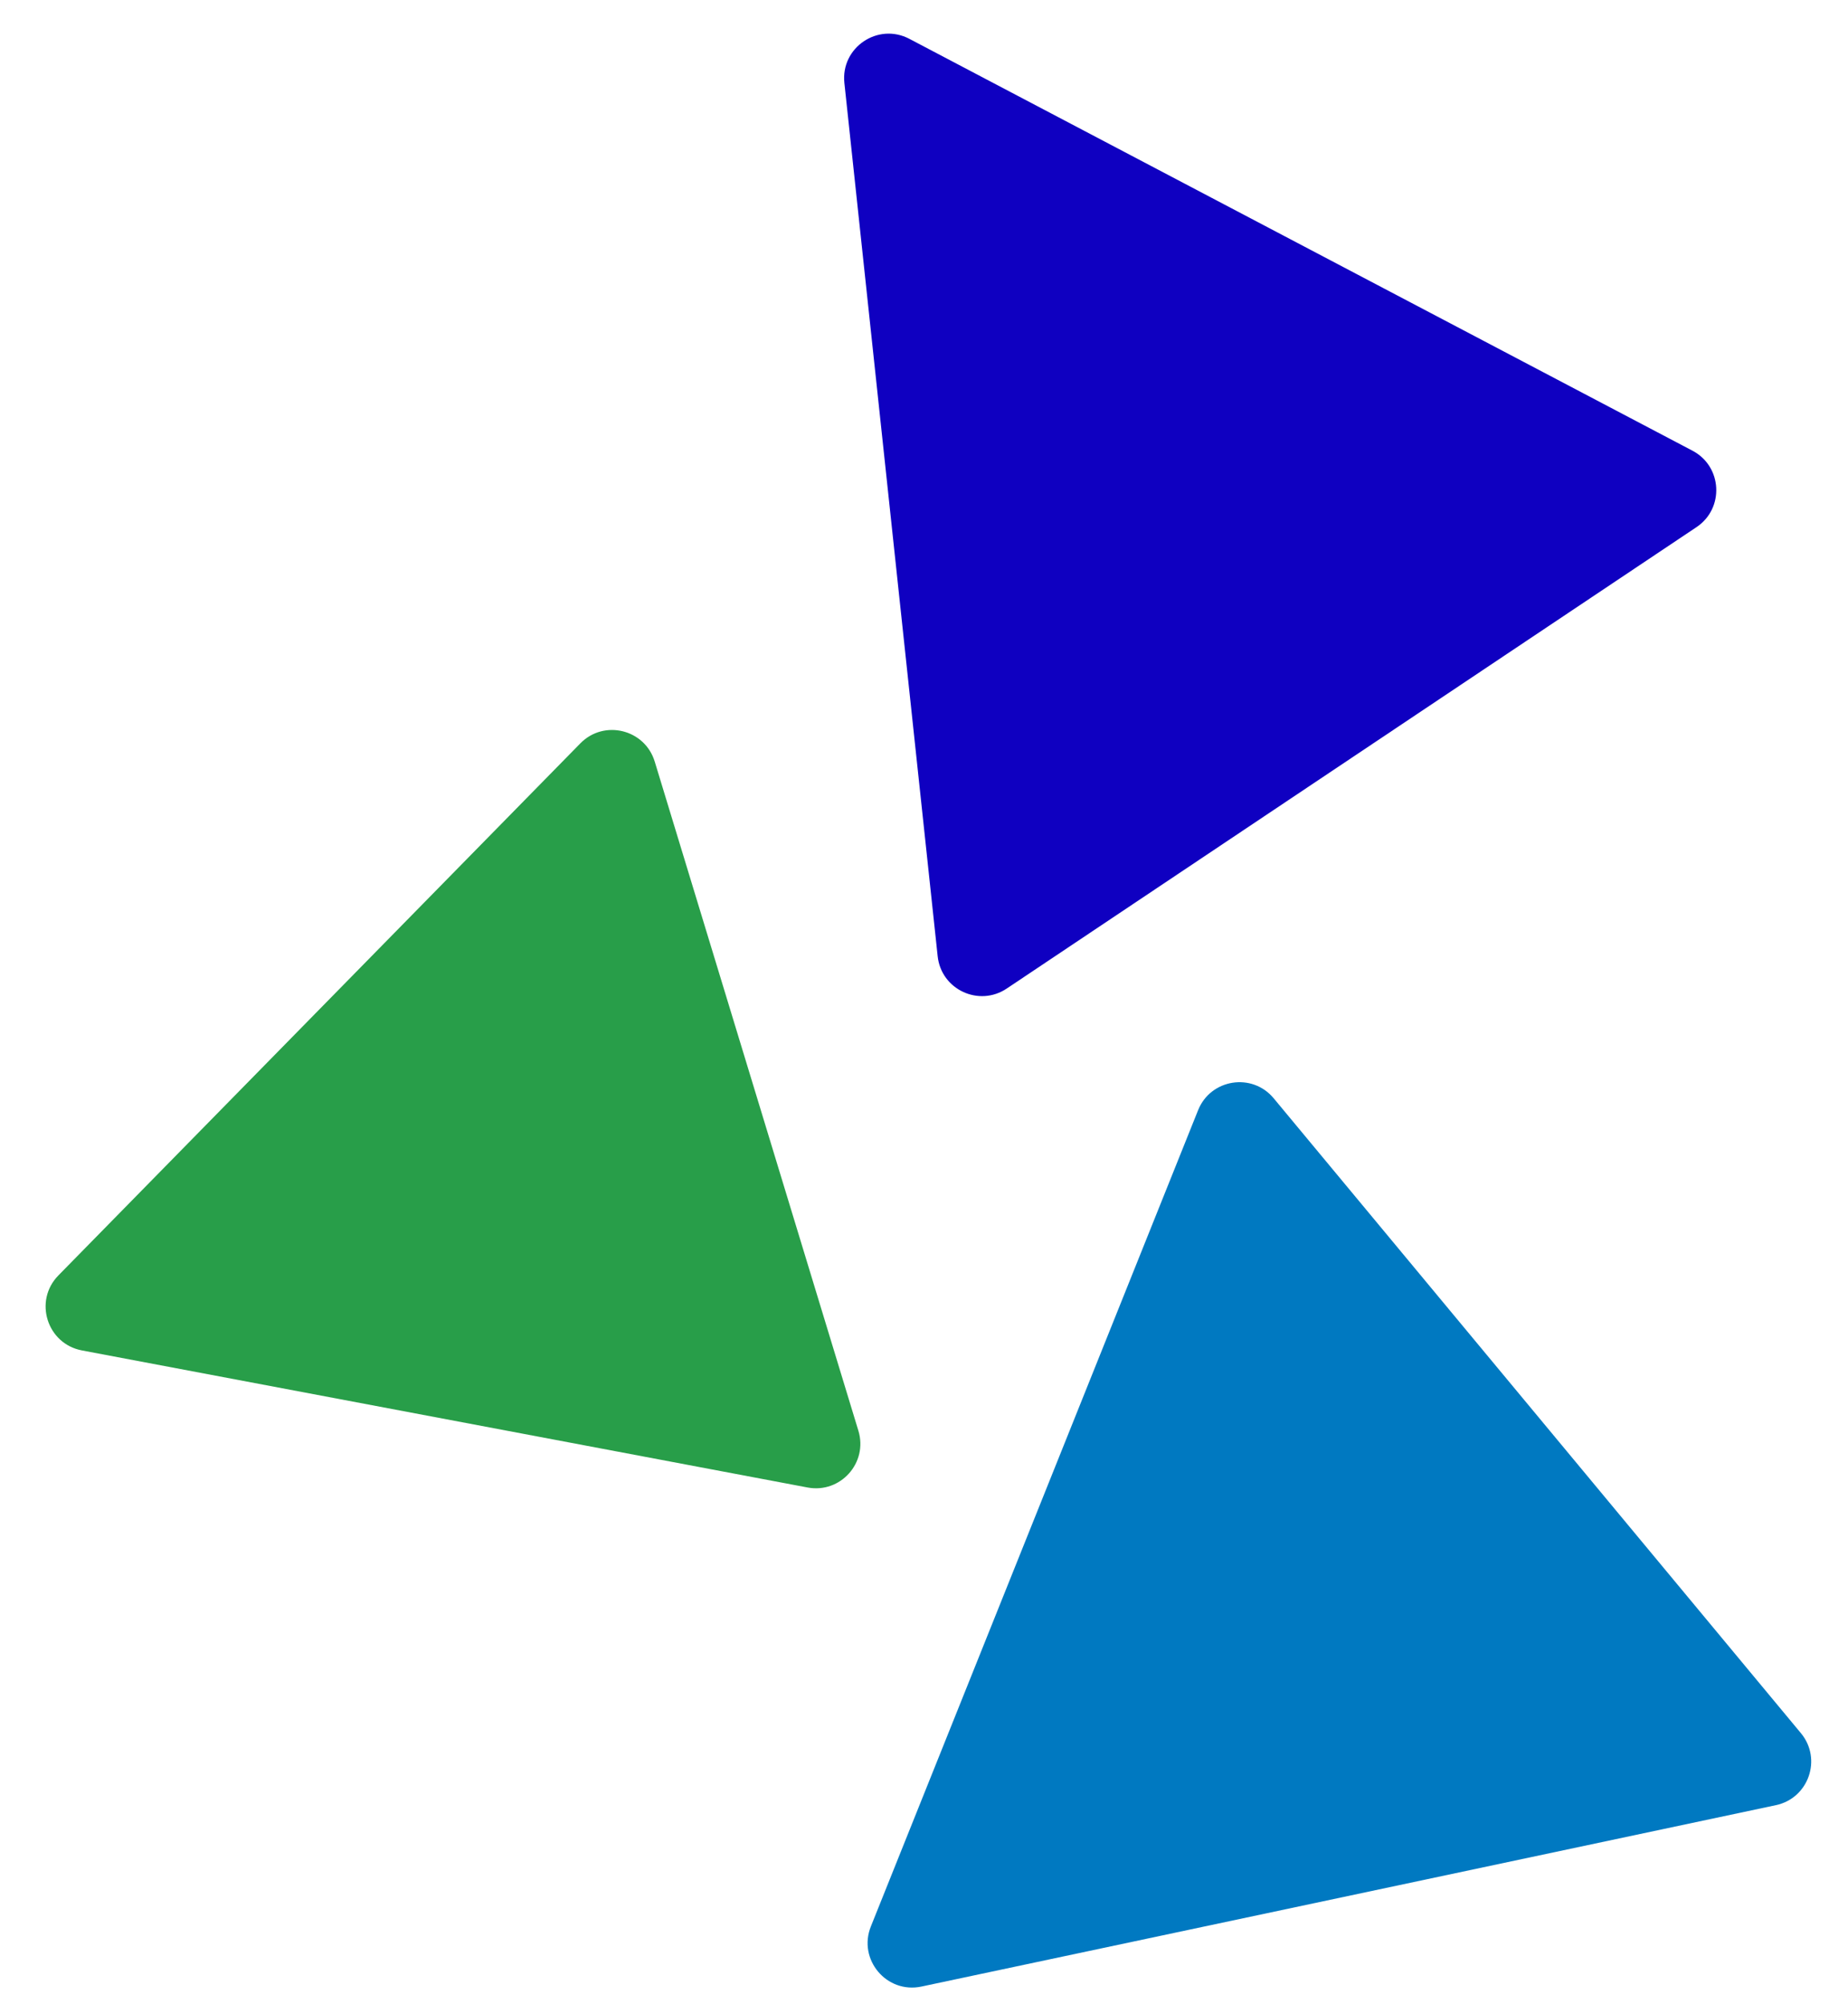 <svg width="166" height="180" viewBox="0 0 166 180" fill="none" xmlns="http://www.w3.org/2000/svg">
<path d="M82.771 178.444C79.641 179.108 77.037 176.012 78.228 173.042L107.622 99.722C108.75 96.909 112.476 96.323 114.412 98.655L161.77 155.682C163.692 157.997 162.467 161.525 159.523 162.15L82.771 178.444Z" fill="#0079C1"/>
<path d="M75.848 7.453C75.508 4.272 78.854 2 81.686 3.489L152.029 40.484C154.713 41.896 154.912 45.664 152.392 47.35L90.43 88.798C87.93 90.47 84.548 88.888 84.228 85.897L75.848 7.453Z" fill="#0F00C1"/>
<path d="M7.36 121.303C4.218 120.709 3.006 116.849 5.245 114.566L52.133 66.77C54.258 64.603 57.928 65.505 58.812 68.411L77.107 128.519C77.982 131.396 75.495 134.172 72.543 133.615L7.36 121.303Z" fill="#289E49"/>
</svg>
